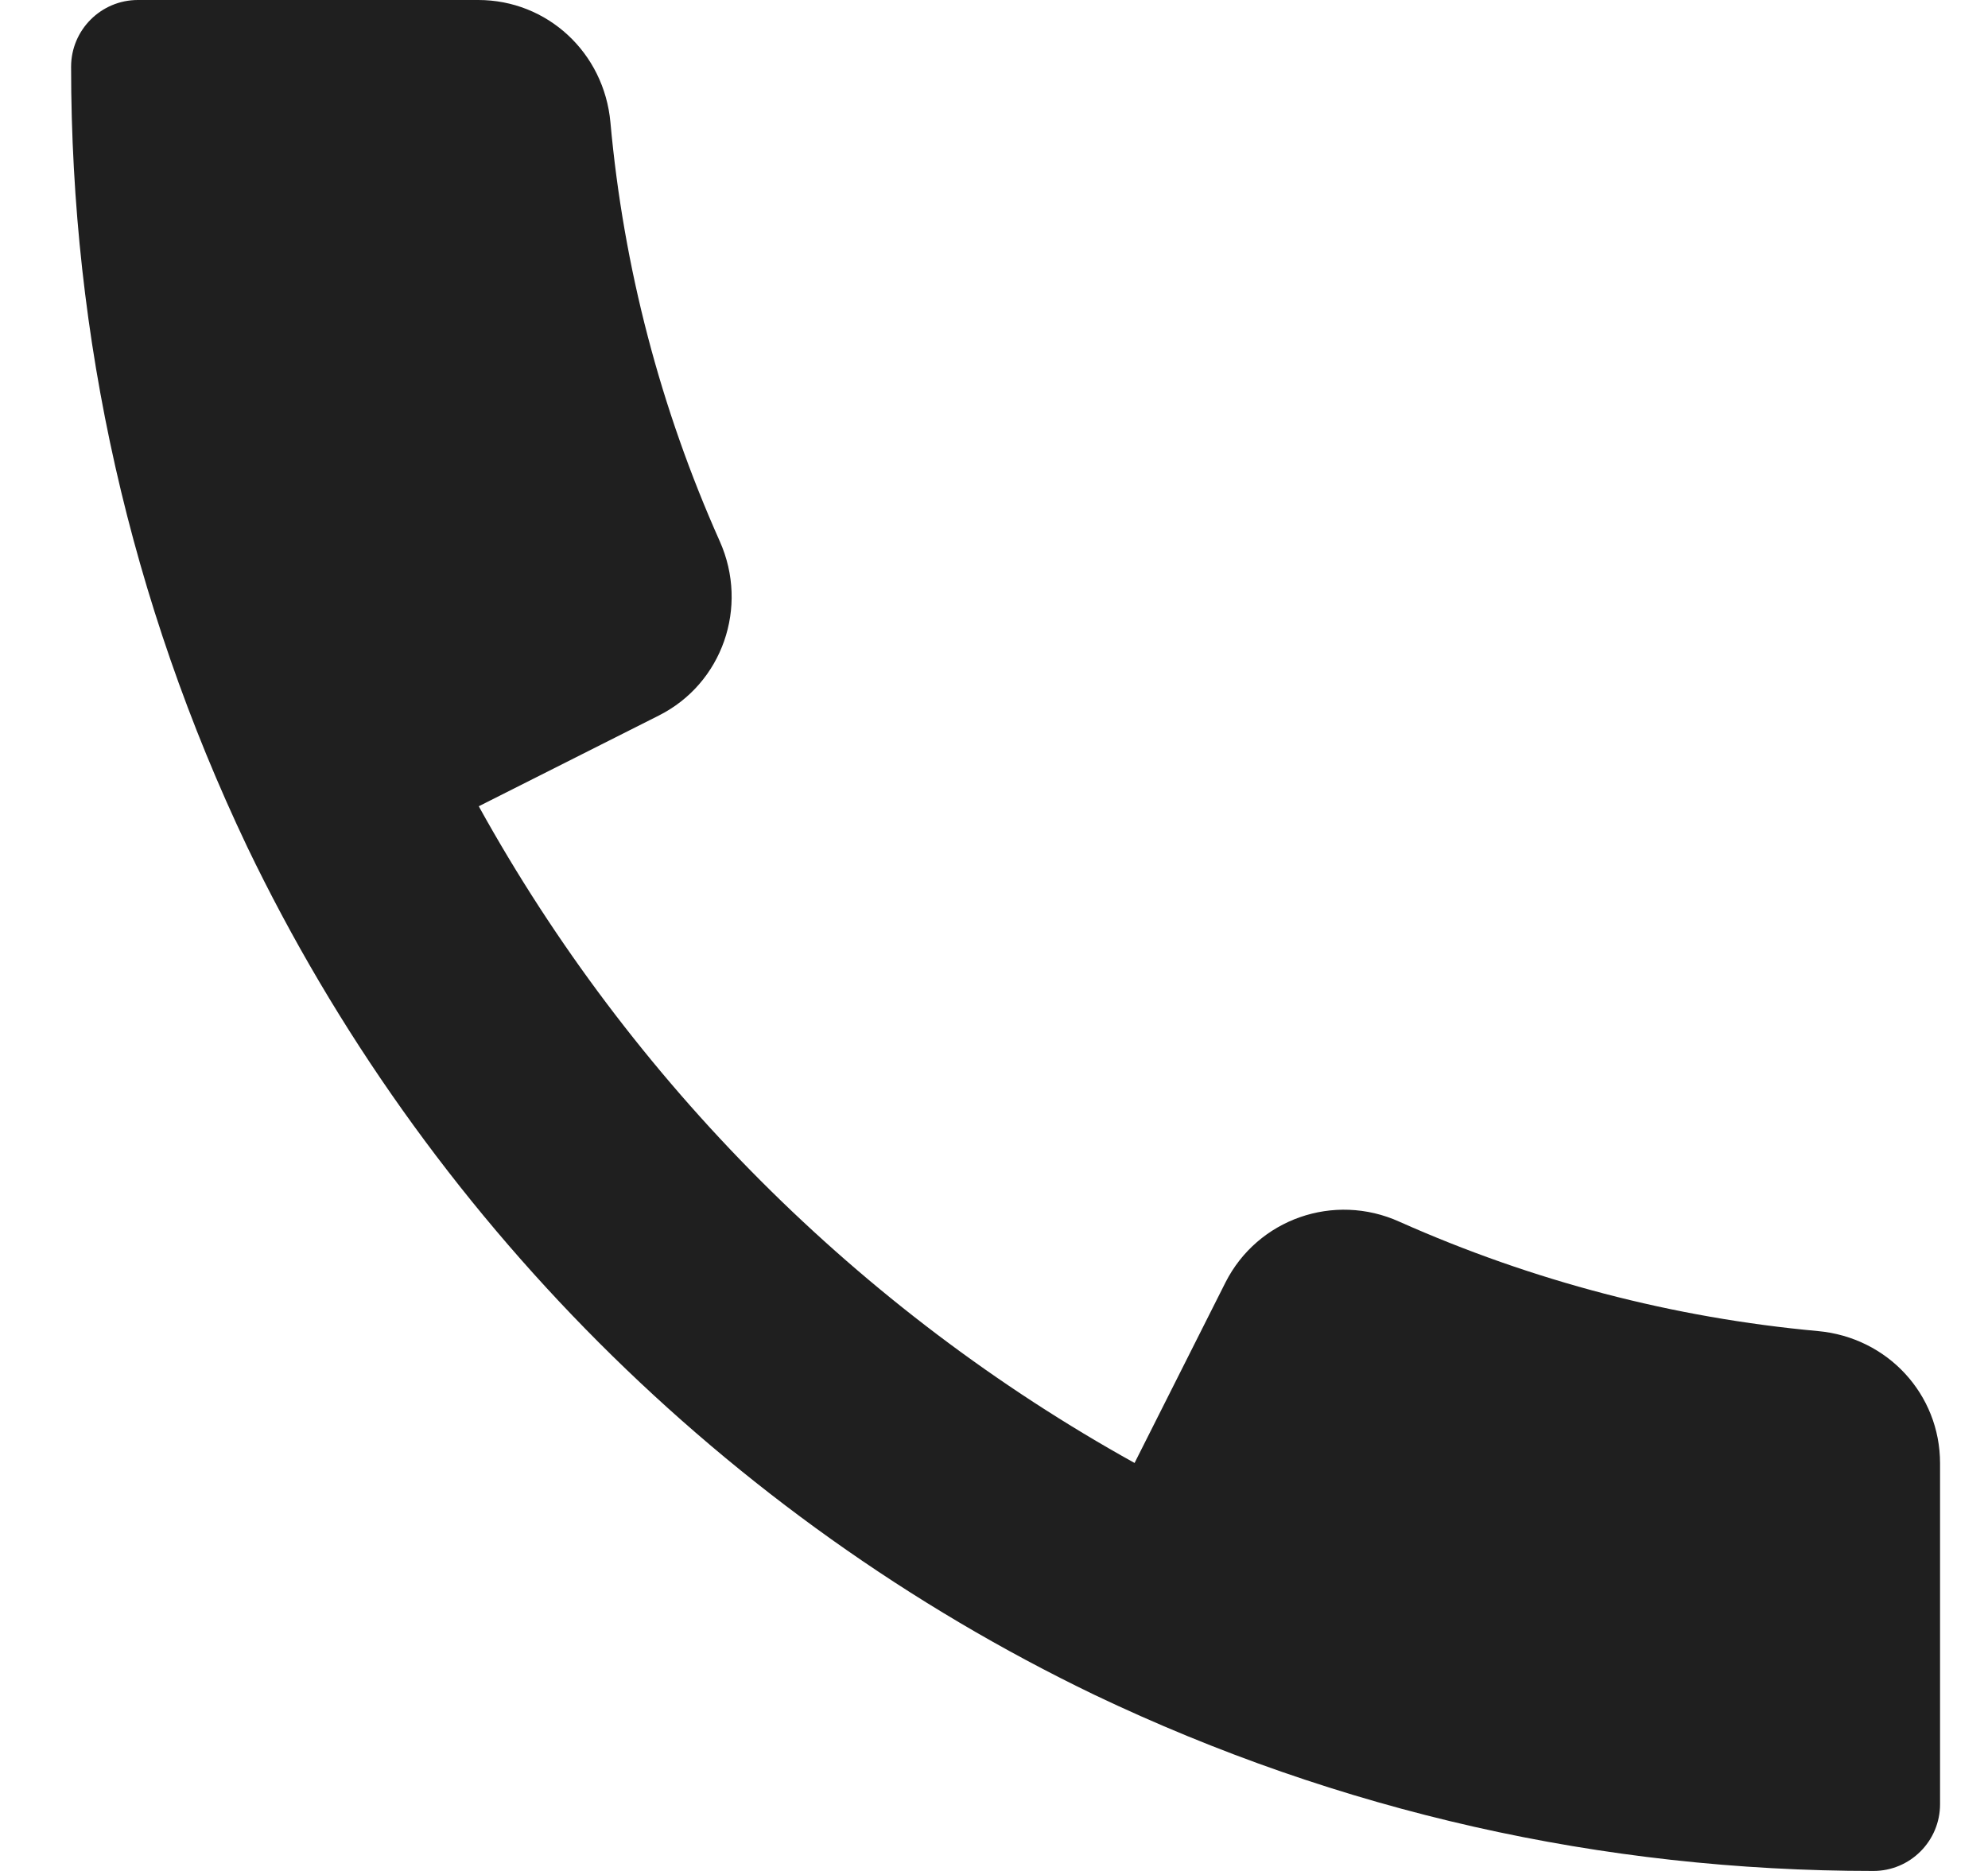 <?xml version="1.0" encoding="UTF-8"?> <svg xmlns="http://www.w3.org/2000/svg" width="17" height="16" viewBox="0 0 17 16" fill="none"> <path d="M15.545 11.383C14.31 11.27 13.105 10.955 11.967 10.448C11.408 10.195 10.754 10.424 10.479 10.968L9.702 12.511C7.348 11.205 5.396 9.249 4.094 6.895L5.634 6.119C6.177 5.846 6.406 5.191 6.155 4.629C5.647 3.49 5.332 2.286 5.22 1.047C5.166 0.45 4.68 0 4.09 0H1.179C0.864 0 0.608 0.256 0.608 0.571C0.608 2.898 1.115 5.142 2.114 7.242C3.631 10.399 6.203 12.974 9.359 14.494C11.456 15.494 13.697 16 16.02 16C16.335 16 16.59 15.744 16.59 15.429V12.514C16.59 11.923 16.141 11.437 15.545 11.383Z" fill="#1F1F1F"></path> </svg> 